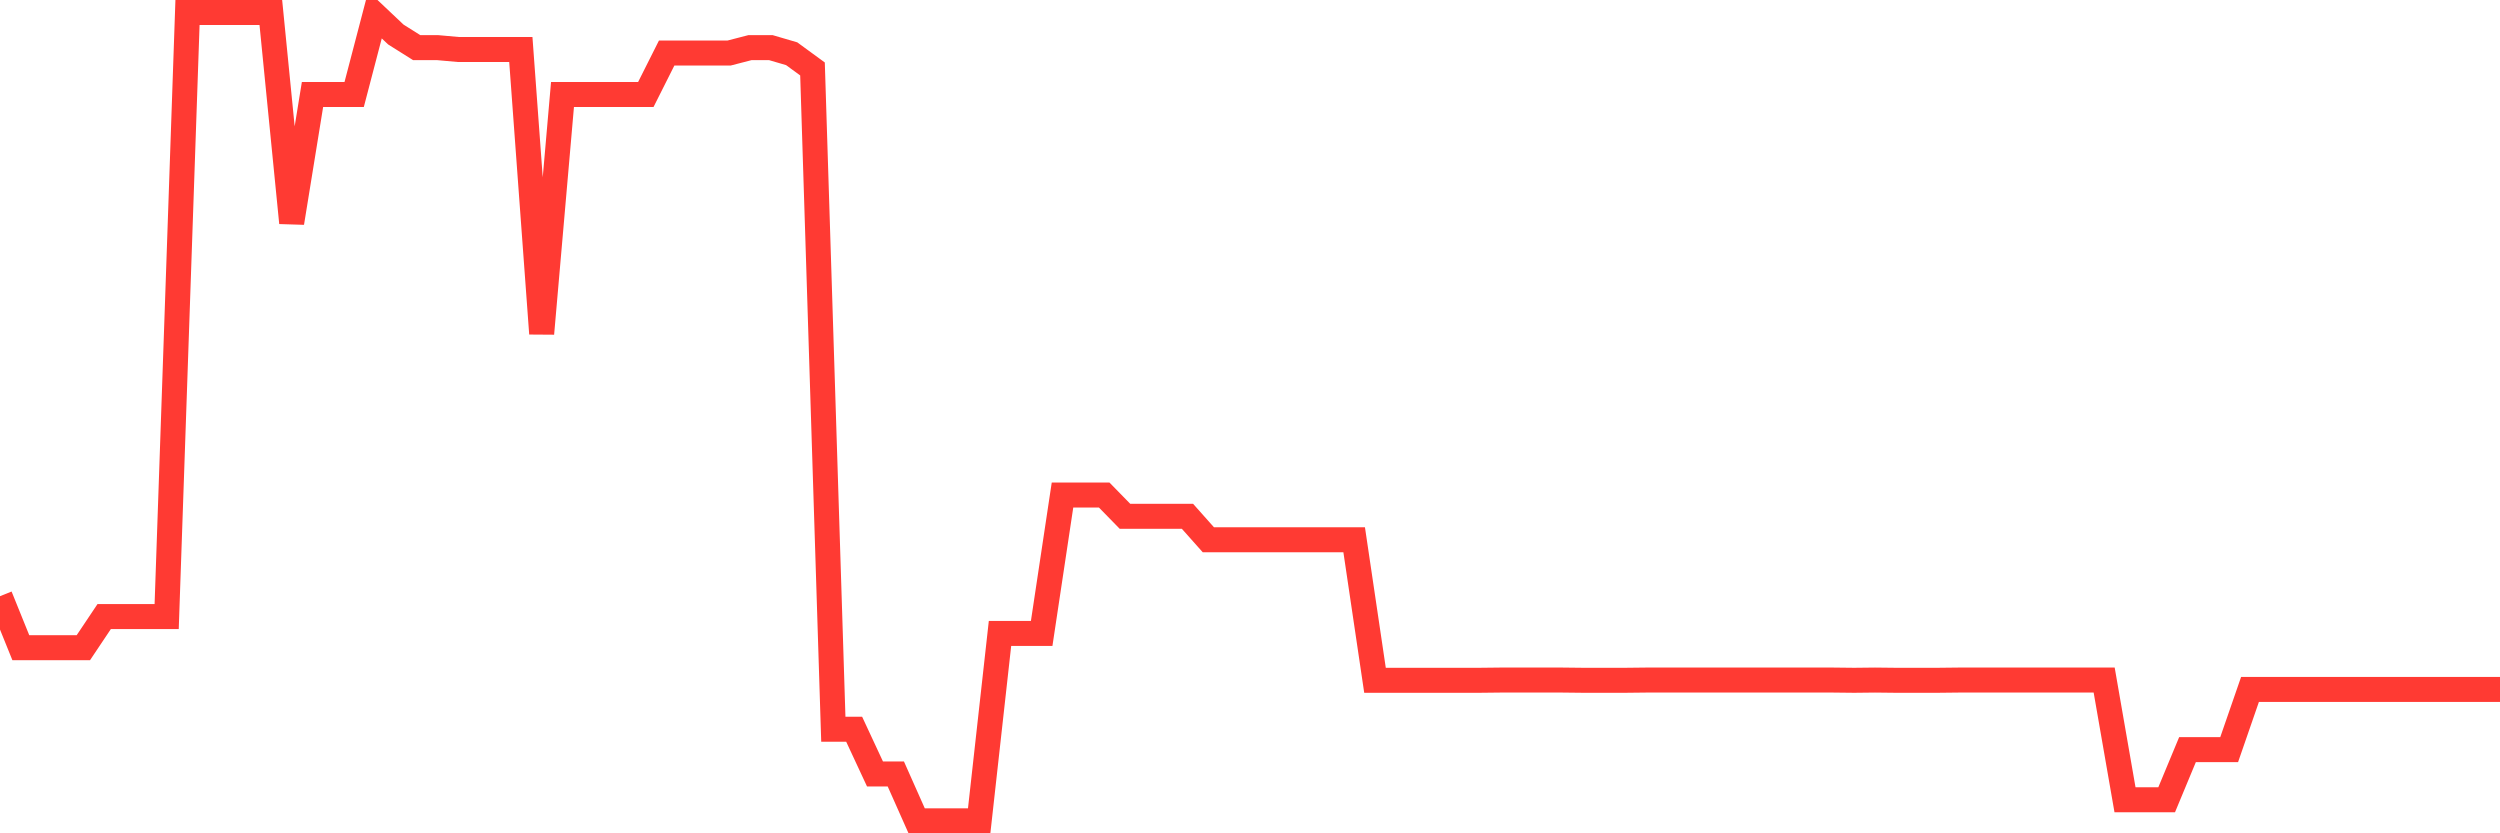 <svg
  xmlns="http://www.w3.org/2000/svg"
  xmlns:xlink="http://www.w3.org/1999/xlink"
  width="120"
  height="40"
  viewBox="0 0 120 40"
  preserveAspectRatio="none"
>
  <polyline
    points="0,28.618 1,31.091 2,31.091 3,31.091 4,31.091 5,29.596 6,29.596 7,29.596 8,29.596 9,0.6 10,0.6 11,0.6 12,0.6 13,0.6 14,10.696 15,4.535 16,4.535 17,4.535 18,0.712 19,1.657 20,2.286 21,2.286 22,2.376 23,2.376 24,2.376 25,2.376 26,16.014 27,4.535 28,4.535 29,4.535 30,4.535 31,4.535 32,2.545 33,2.545 34,2.545 35,2.545 36,2.286 37,2.286 38,2.579 39,3.31 40,35.004 41,35.004 42,37.151 43,37.151 44,39.4 45,39.4 46,39.4 47,39.4 48,30.406 49,30.406 50,30.406 51,23.761 52,23.761 53,23.761 54,24.784 55,24.784 56,24.784 57,24.784 58,25.908 59,25.908 60,25.908 61,25.908 62,25.908 63,25.908 64,25.908 65,25.908 66,32.654 67,32.654 68,32.654 69,32.654 70,32.654 71,32.654 72,32.643 73,32.643 74,32.643 75,32.643 76,32.654 77,32.654 78,32.654 79,32.643 80,32.643 81,32.643 82,32.643 83,32.643 84,32.643 85,32.643 86,32.643 87,32.643 88,32.643 89,32.654 90,32.643 91,32.654 92,32.654 93,32.654 94,32.643 95,32.643 96,32.643 97,32.643 98,32.643 99,32.643 100,32.643 101,32.643 102,38.388 103,38.388 104,38.388 105,35.982 106,35.982 107,35.982 108,33.093 109,33.093 110,33.093 111,33.093 112,33.093 113,33.093 114,33.093 115,33.093 116,33.093 117,33.093 118,33.093 119,33.093 120,33.093"
    fill="none"
    stroke="#ff3a33"
    stroke-width="1.2"
  >
  </polyline>
</svg>